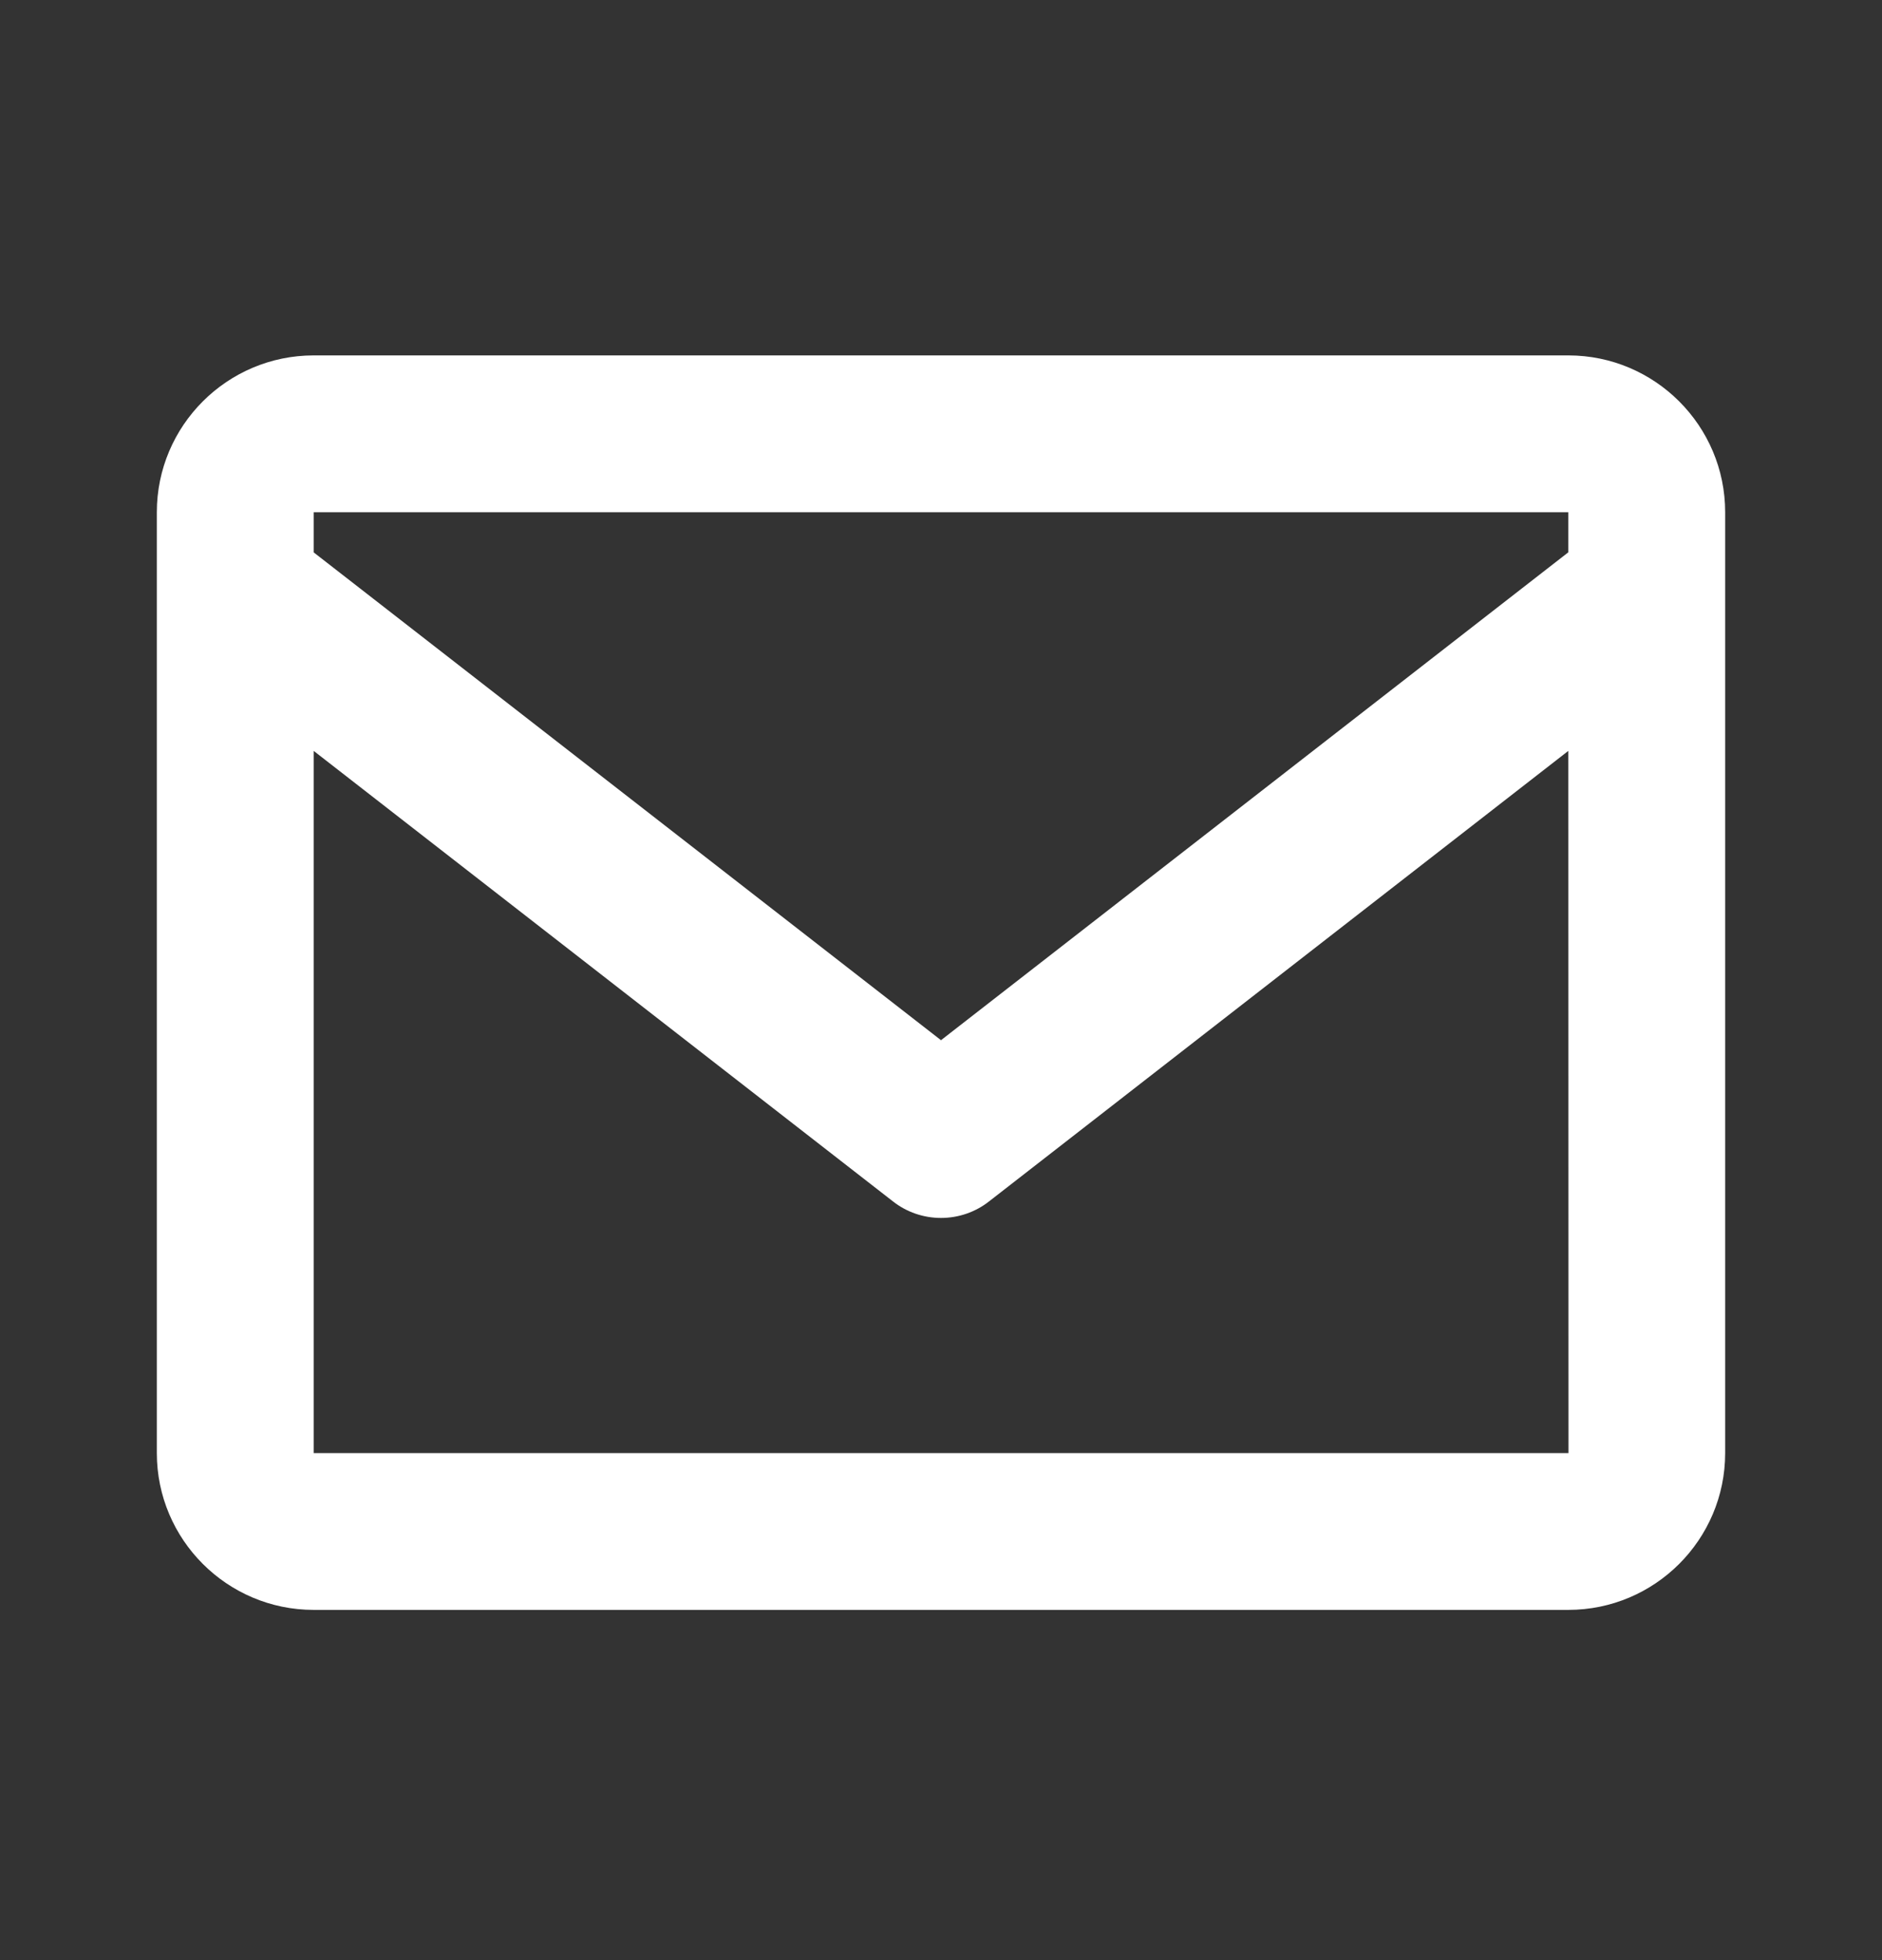 <?xml version="1.0" encoding="UTF-8"?>
<svg xmlns="http://www.w3.org/2000/svg" width="24" height="25" viewBox="0 0 24 25" fill="none">
  <rect x="0" y="0" width="24" height="25" fill="#333333" stroke="none"/>
  <path d="M20 4.533H4C2.897 4.533 2 5.43 2 6.533V18.533C2 19.636 2.897 20.533 4 20.533H20C21.103 20.533 22 19.636 22 18.533V6.533C22 5.43 21.103 4.533 20 4.533ZM20 6.533V7.044L12 13.267L4 7.045V6.533H20ZM4 18.533V9.577L11.386 15.322C11.561 15.46 11.777 15.534 12 15.534C12.223 15.534 12.439 15.46 12.614 15.322L20 9.577L20.002 18.533H4Z" fill="white"></path>
</svg>

